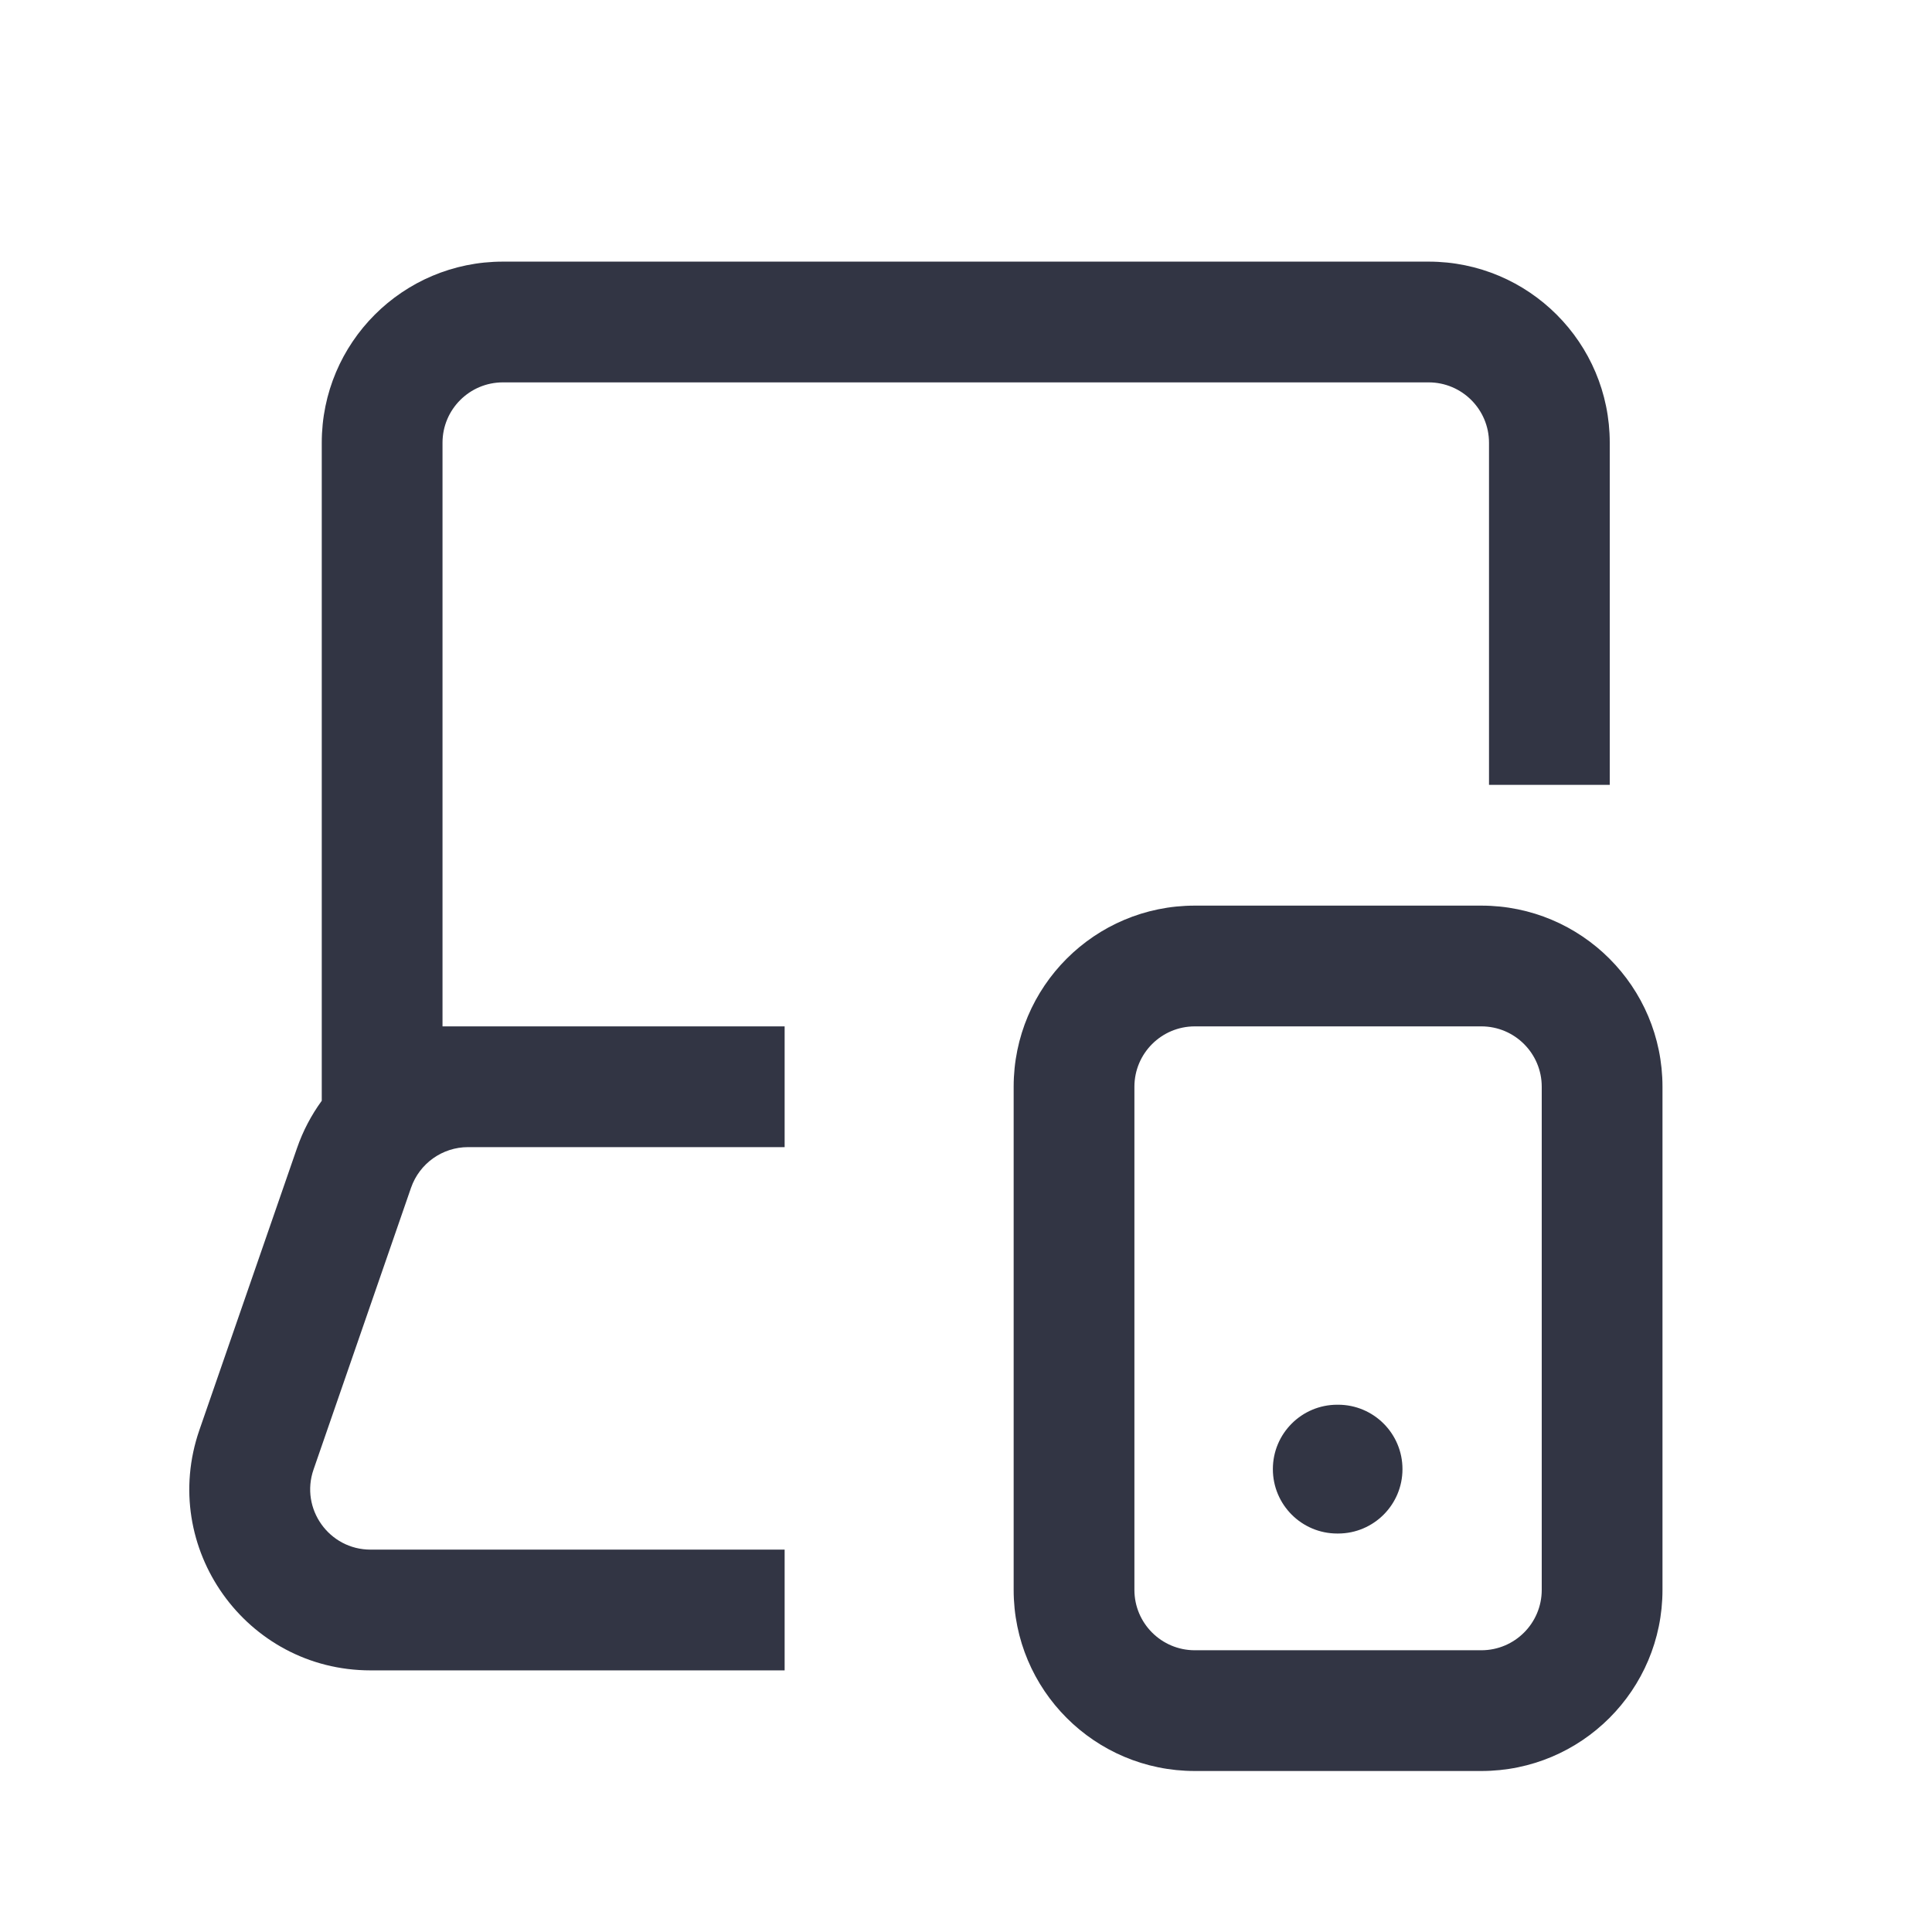 <svg width="24" height="24" viewBox="0 0 24 24" fill="none" xmlns="http://www.w3.org/2000/svg">
<path d="M6.247 3.25C5.004 3.25 3.997 4.257 3.997 5.5V13.674C3.868 13.851 3.763 14.049 3.689 14.264L2.477 17.764C1.971 19.226 3.057 20.75 4.603 20.75H9.747V19.25H4.603C4.088 19.25 3.726 18.742 3.895 18.255L5.106 14.755C5.211 14.453 5.495 14.25 5.815 14.25H9.747V12.75H5.497V5.5C5.497 5.086 5.833 4.75 6.247 4.75H17.747C18.161 4.75 18.497 5.086 18.497 5.5V9.75H19.997V5.5C19.997 4.257 18.989 3.25 17.747 3.25H6.247Z" fill="#323544"/>
<path d="M15.812 18.25C15.812 17.808 16.17 17.45 16.612 17.45H16.622C17.064 17.45 17.422 17.808 17.422 18.25C17.422 18.692 17.064 19.05 16.622 19.05H16.612C16.17 19.05 15.812 18.692 15.812 18.25Z" fill="#323544"/>
<path fill-rule="evenodd" clip-rule="evenodd" d="M12.592 13.5C12.592 12.257 13.599 11.25 14.842 11.25H18.402C19.645 11.25 20.652 12.257 20.652 13.5V19.75C20.652 20.993 19.645 22 18.402 22H14.842C13.599 22 12.592 20.993 12.592 19.75V13.5ZM14.842 12.75C14.428 12.75 14.092 13.086 14.092 13.5V19.75C14.092 20.164 14.428 20.5 14.842 20.5H18.402C18.816 20.5 19.152 20.164 19.152 19.75V13.5C19.152 13.086 18.816 12.75 18.402 12.75H14.842Z" fill="#323544"/>
</svg>
